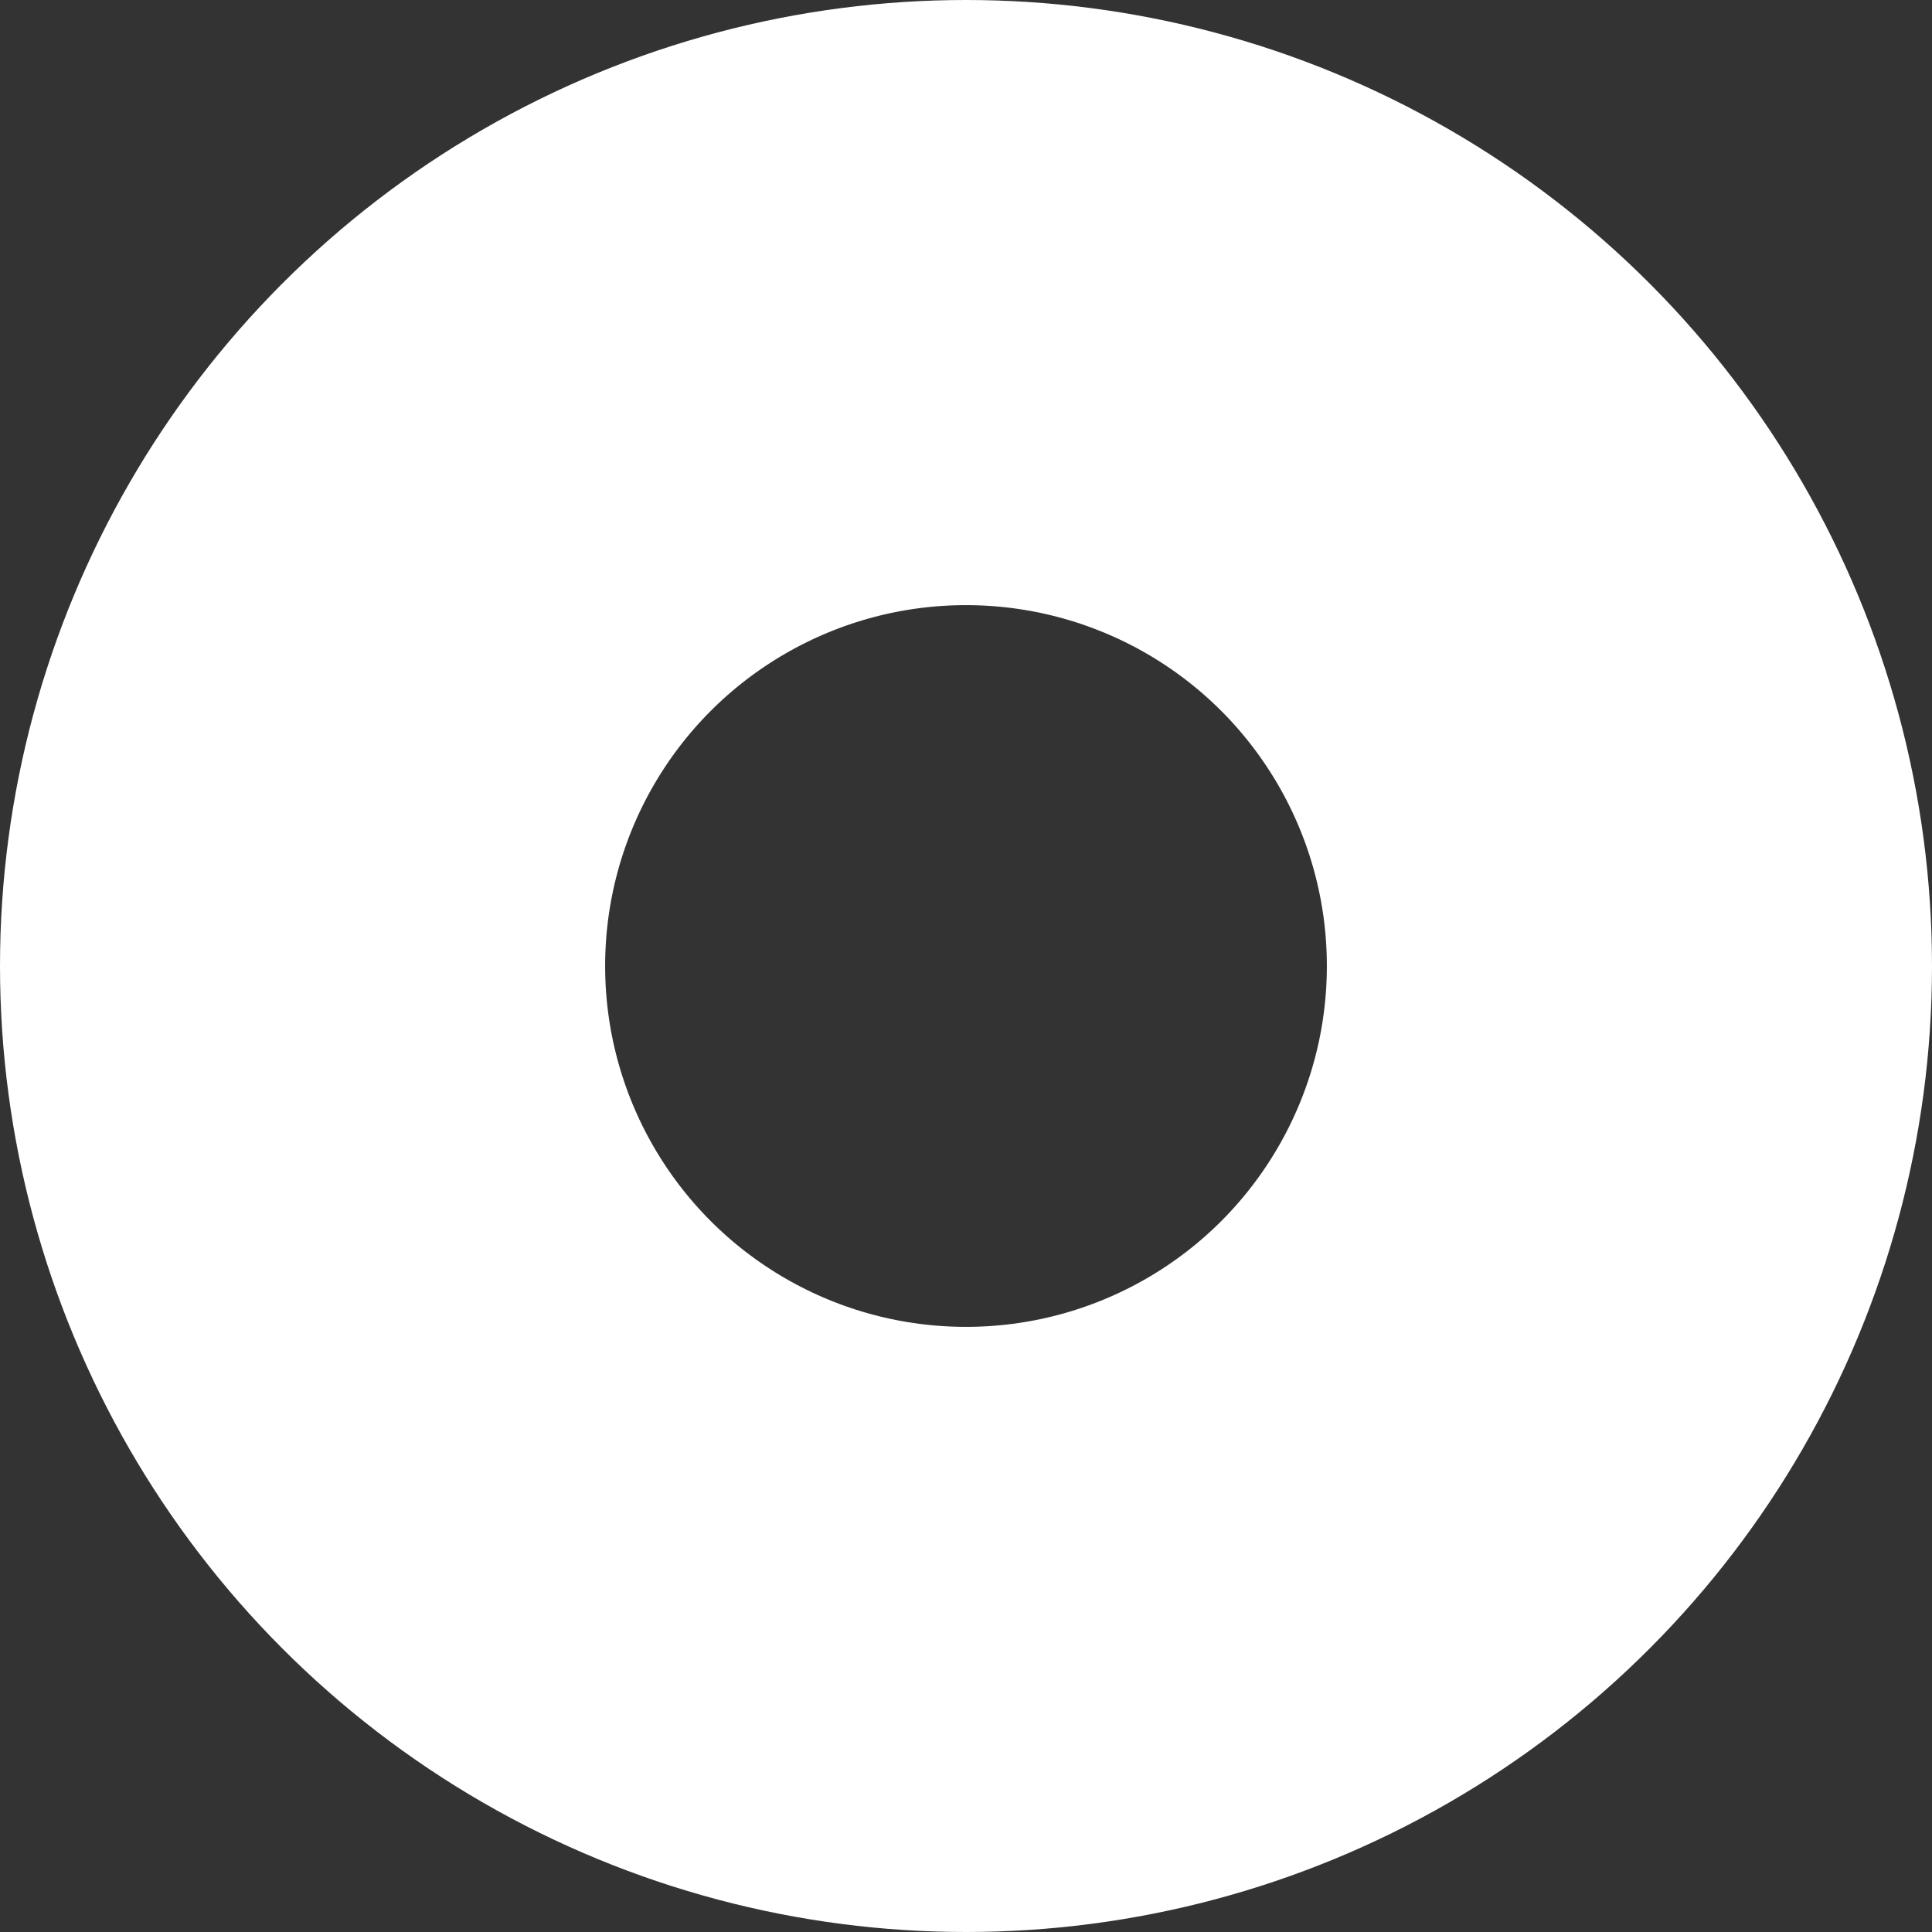 <svg height="9" width="9" id="voice" xmlns="http://www.w3.org/2000/svg" viewBox="0 0 478.9 478.9"><rect x="0" y="0" width="478.9" height="478.9" fill="#333333" stroke="none"/><defs><style>.cls-1{fill:none;stroke:#ffffff;stroke-miterlimit:10;stroke-width:150px;}</style></defs><circle class="cls-1" cx="239.45" cy="239.45" r="164.45"/></svg>